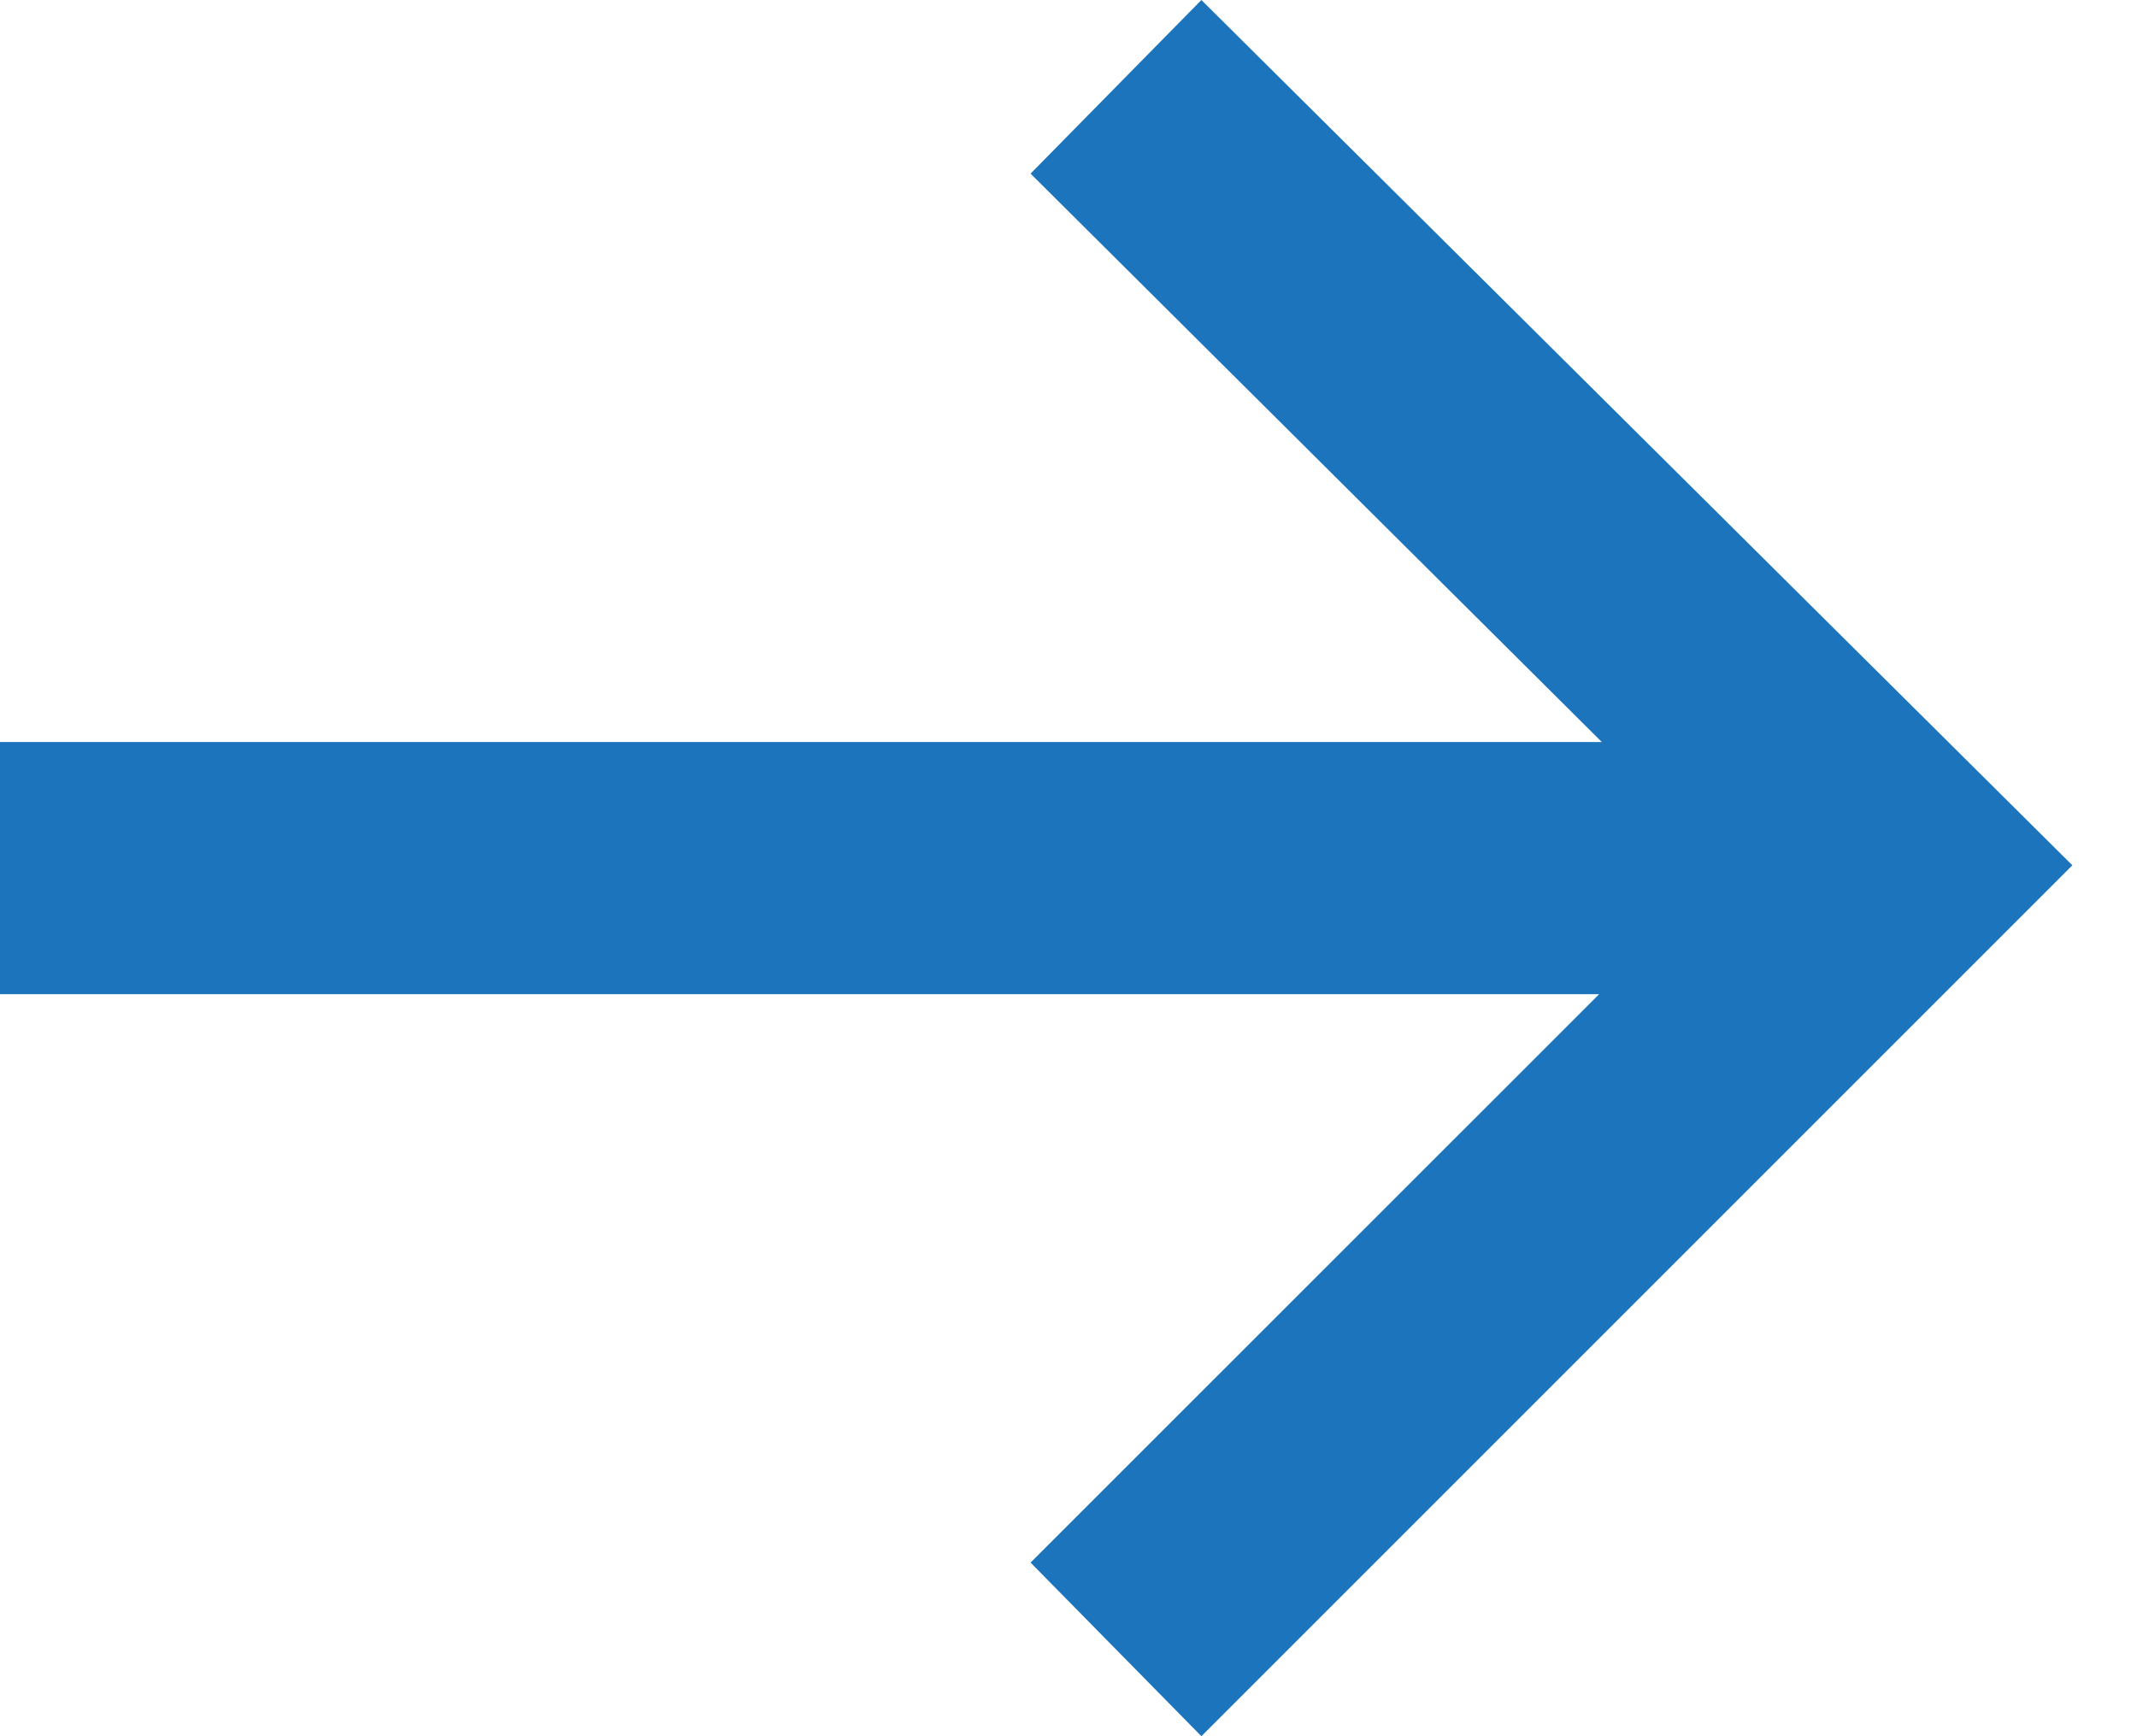 <svg width="16" height="13" viewBox="0 0 16 13" fill="none" xmlns="http://www.w3.org/2000/svg">
<path d="M0 5.556V7.444H11.973L7.716 11.7L8.995 13L15.516 6.479L8.995 0L7.716 1.3L11.993 5.556H0Z" fill="#1C75BC"/>
</svg>
